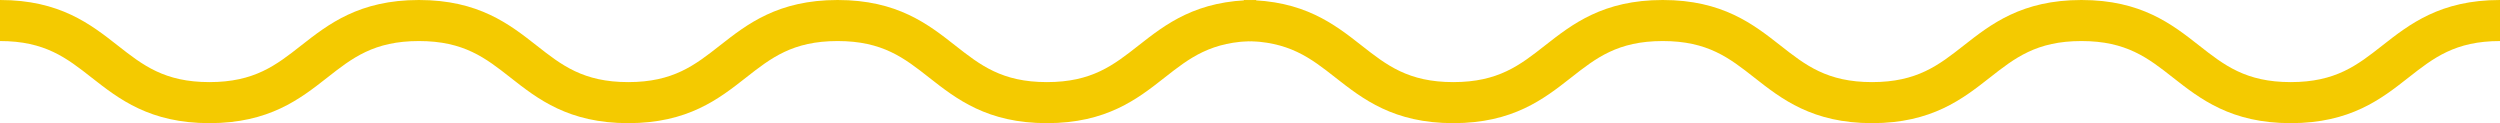 <svg width="203" height="10" viewBox="0 0 203 10" fill="none" xmlns="http://www.w3.org/2000/svg">
<path d="M9.564 3.698C11.597 5.292 13.352 6.667 17.007 6.667C20.662 6.667 22.418 5.292 24.449 3.698C26.661 1.965 29.167 0 34.015 0C38.86 0 41.364 1.965 43.576 3.698C45.606 5.292 47.359 6.667 51.012 6.667C54.665 6.667 56.42 5.292 58.451 3.698C60.661 1.965 63.167 0 68.014 0C72.86 0 75.364 1.965 77.574 3.7C79.604 5.292 81.357 6.667 85.008 6.667C88.66 6.667 90.413 5.292 92.443 3.698C94.653 1.965 97.155 0 102 0V3.333C98.35 3.333 96.597 4.708 94.568 6.3C92.358 8.035 89.853 10 85.008 10C80.163 10 77.659 8.035 75.448 6.302C73.42 4.708 71.667 3.333 68.014 3.333C64.36 3.333 62.606 4.708 60.574 6.302C58.364 8.035 55.859 10 51.012 10C46.165 10 43.661 8.035 41.451 6.3C39.421 4.708 37.669 3.333 34.015 3.333C30.36 3.333 28.604 4.708 26.573 6.302C24.363 8.035 21.855 10 17.007 10C12.158 10 9.653 8.035 7.441 6.302C5.409 4.708 3.655 3.333 0 3.333V0C4.848 0 7.354 1.965 9.564 3.698Z" fill="#F4CA00"/>
<path d="M110.564 3.698C112.597 5.292 114.352 6.667 118.007 6.667C121.662 6.667 123.418 5.292 125.449 3.698C127.661 1.965 130.167 0 135.015 0C139.86 0 142.364 1.965 144.576 3.698C146.606 5.292 148.359 6.667 152.012 6.667C155.665 6.667 157.42 5.292 159.451 3.698C161.661 1.965 164.167 0 169.014 0C173.86 0 176.364 1.965 178.574 3.7C180.604 5.292 182.357 6.667 186.008 6.667C189.66 6.667 191.413 5.292 193.443 3.698C195.653 1.965 198.155 0 203 0V3.333C199.35 3.333 197.597 4.708 195.568 6.3C193.358 8.035 190.853 10 186.008 10C181.163 10 178.659 8.035 176.448 6.302C174.42 4.708 172.667 3.333 169.014 3.333C165.36 3.333 163.606 4.708 161.574 6.302C159.364 8.035 156.859 10 152.012 10C147.165 10 144.661 8.035 142.451 6.3C140.421 4.708 138.669 3.333 135.015 3.333C131.36 3.333 129.604 4.708 127.573 6.302C125.363 8.035 122.855 10 118.007 10C113.158 10 110.653 8.035 108.441 6.302C106.409 4.708 104.655 3.333 101 3.333V0C105.848 0 108.354 1.965 110.564 3.698Z" fill="#F4CA00"/>
</svg>
